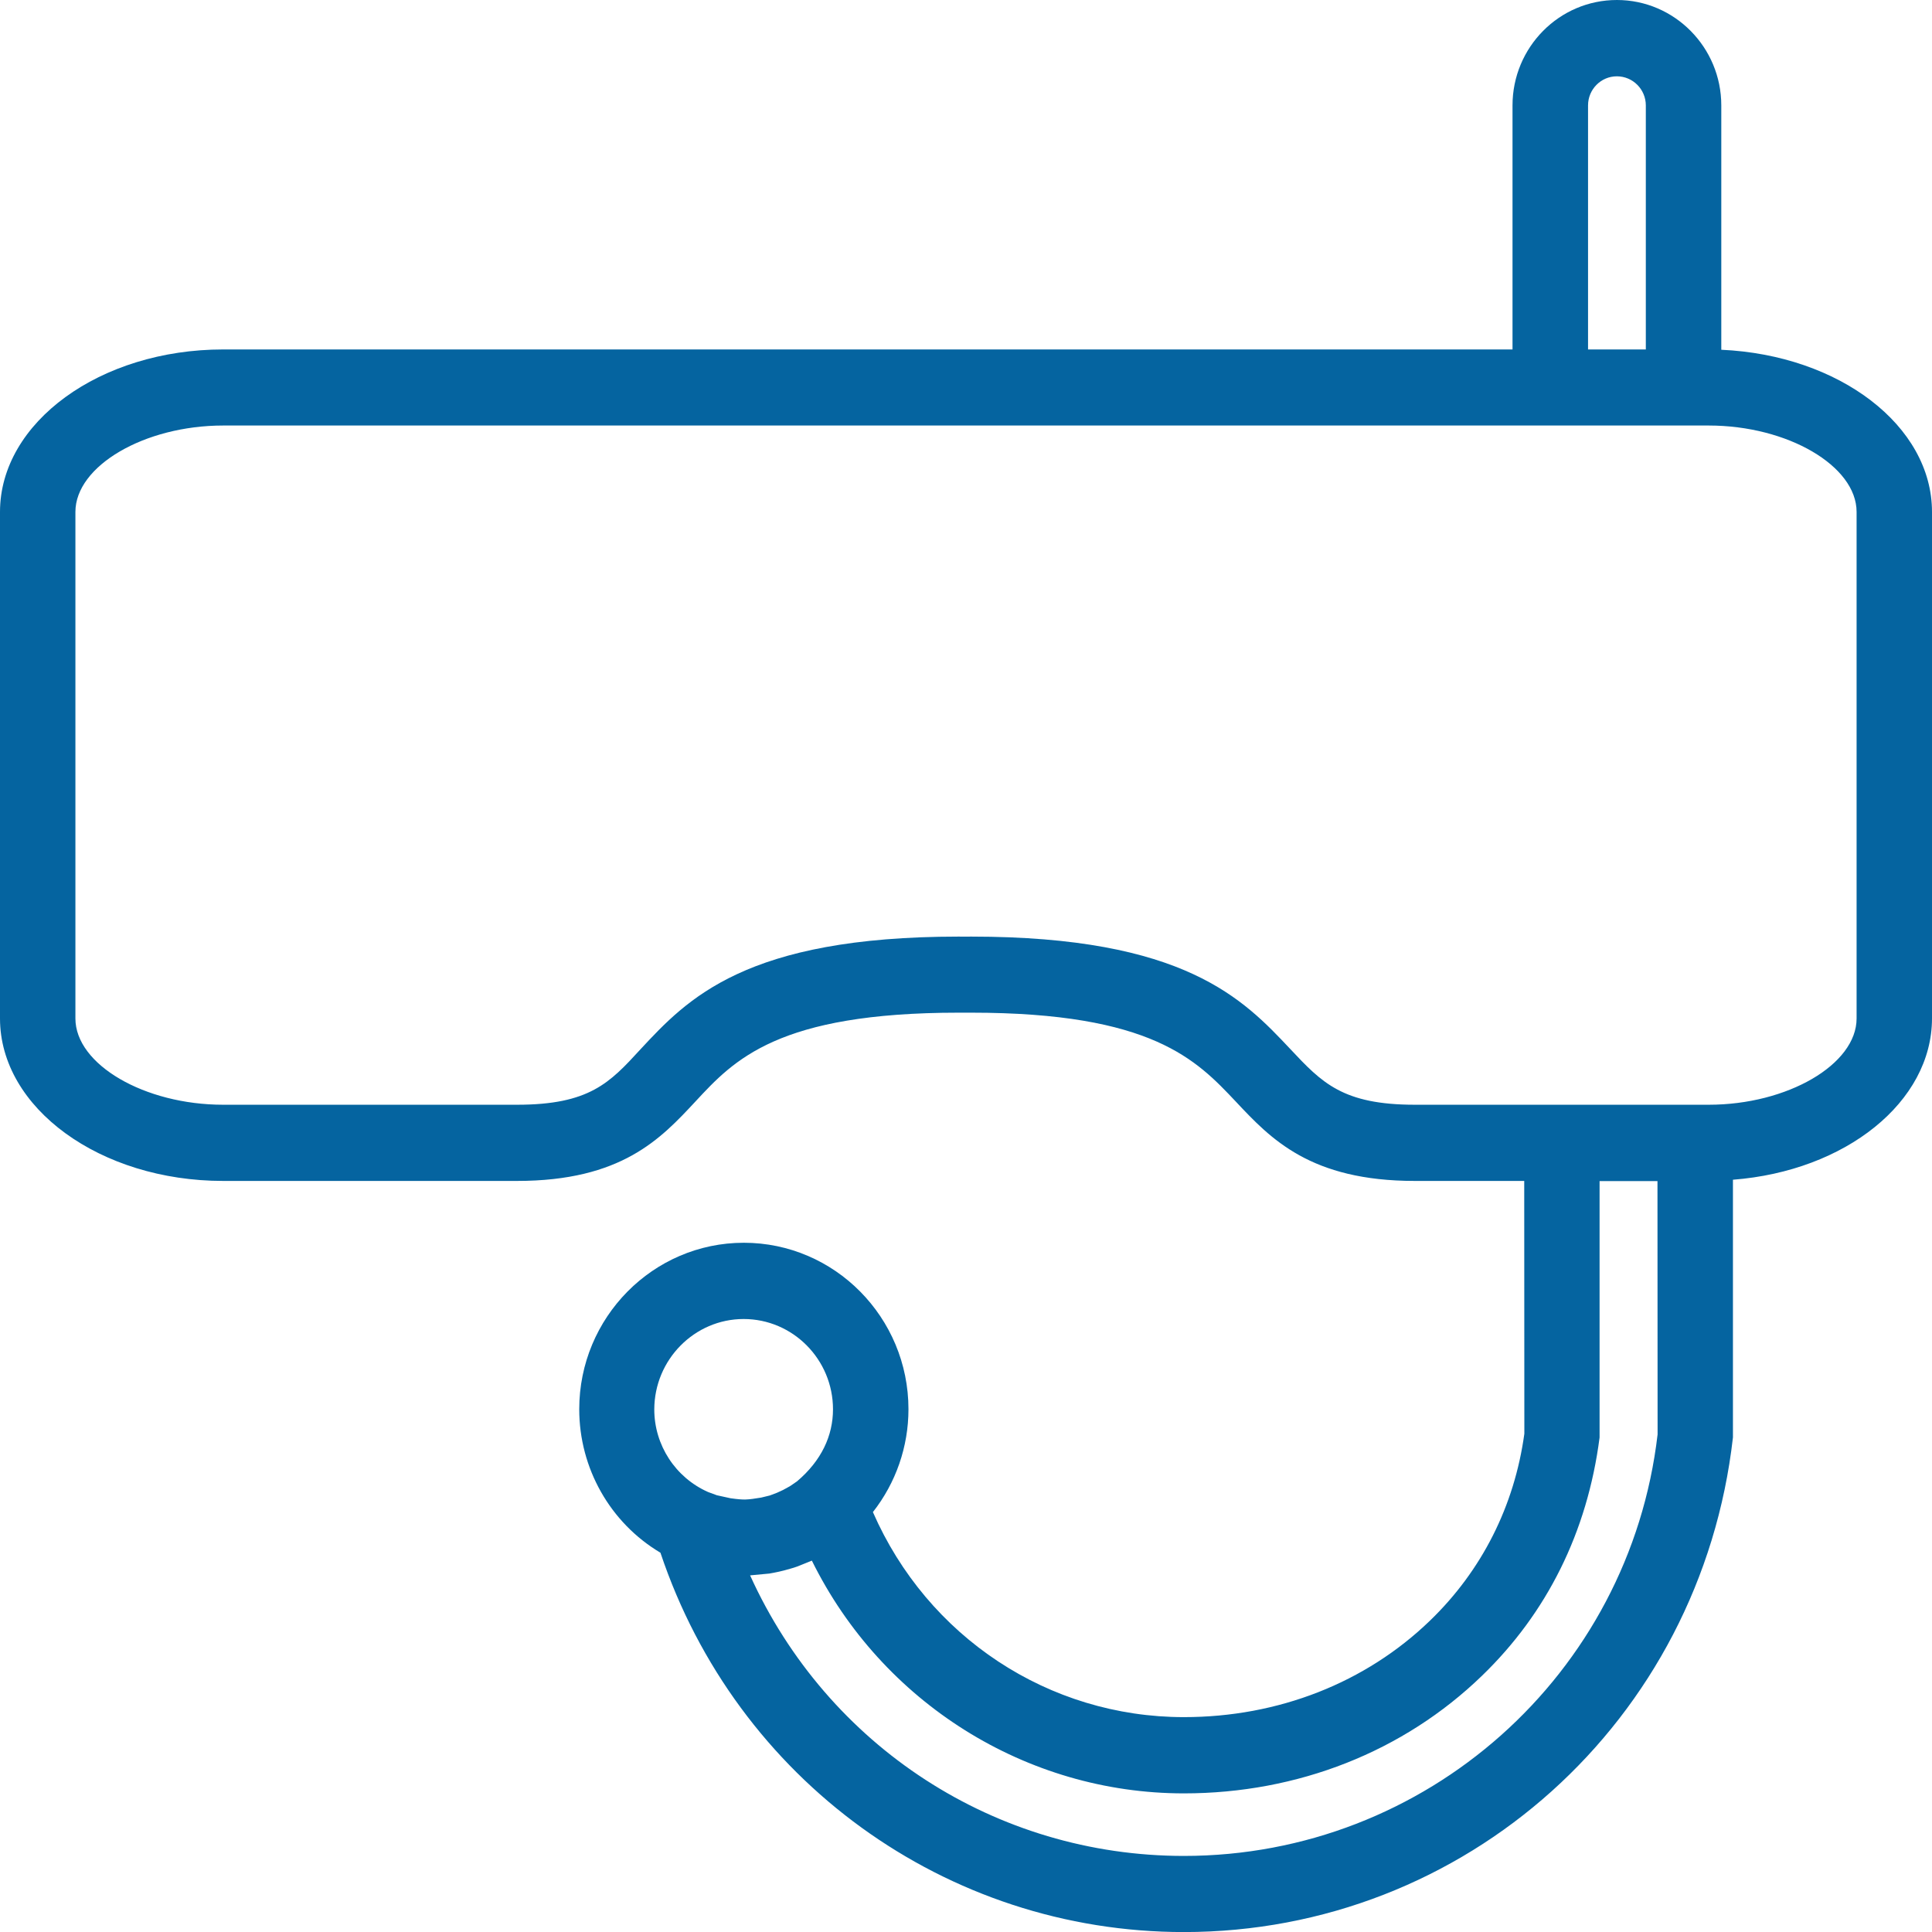 <?xml version="1.0" encoding="utf-8"?>
<!-- Generator: Adobe Illustrator 14.0.0, SVG Export Plug-In . SVG Version: 6.00 Build 43363)  -->
<!DOCTYPE svg PUBLIC "-//W3C//DTD SVG 1.1//EN" "http://www.w3.org/Graphics/SVG/1.1/DTD/svg11.dtd">
<svg version="1.1" id="Layer_1" xmlns="http://www.w3.org/2000/svg" xmlns:xlink="http://www.w3.org/1999/xlink" x="0px" y="0px"
	 width="32px" height="32px" viewBox="0 0 32 32" enable-background="new 0 0 32 32" xml:space="preserve">
<g>
	<path fill="none" d="M27.453,19.738h-0.959v4.247c-0.203,1.572-0.875,2.909-1.947,3.945c-1.3,1.258-3.053,1.949-4.939,1.949
		c-2.609,0-5.001-1.505-6.161-3.855l-0.238,0.096c-0.036,0.014-0.077,0.026-0.12,0.038c-0.141,0.041-0.245,0.063-0.346,0.08
		l-0.319,0.03c1.285,2.835,4.066,4.647,7.185,4.647c4.01,0,7.383-3.002,7.846-6.982L27.453,19.738z"/>
	<path fill="none" d="M12.102,24.992c0.242,0.034,0.281,0.018,0.359,0.011l0.122,0.224l0,0l0.023-0.246l0.144-0.035l0.158,0.196
		l-0.037-0.24l0.152,0.193l-0.053-0.239l0.234,0.142l0,0l-0.119-0.205l0.213,0.145l-0.096-0.225
		c0.404-0.344,0.596-0.759,0.596-1.193c0-0.826-0.665-1.496-1.48-1.496c-0.813,0-1.479,0.671-1.48,1.497
		c0,0.592,0.351,1.13,0.892,1.369l0.003,0.256l0,0l0.142-0.203L12.102,24.992z"/>
	<path fill="#0564A0" d="M28.51,5.793V1.746C28.51,0.784,27.734,0,26.781,0c-0.956,0-1.729,0.784-1.729,1.746v4.042H3.696
		C1.658,5.788,0,6.995,0,8.479v8.39c0,1.483,1.658,2.691,3.696,2.691h4.866c1.732,0,2.381-0.697,2.959-1.318
		c0.638-0.688,1.363-1.469,4.358-1.469h0.205c2.999,0,3.733,0.782,4.386,1.474c0.578,0.616,1.234,1.313,2.965,1.313h1.811
		l0.002,4.187c-0.164,1.195-0.703,2.266-1.563,3.096c-1.066,1.03-2.514,1.598-4.076,1.598c-2.24,0-4.247-1.328-5.151-3.396
		c0.381-0.485,0.589-1.084,0.589-1.704c0-1.52-1.223-2.757-2.727-2.757c-1.503,0-2.726,1.237-2.726,2.757
		c0,0.979,0.513,1.882,1.345,2.377c1.259,3.762,4.73,6.283,8.67,6.283c4.654,0,8.561-3.491,9.094-8.193V19.54
		C30.568,19.396,32,18.252,32,16.867V8.479C32,7.052,30.467,5.881,28.51,5.793z M11.729,24.713
		c-0.541-0.239-0.892-0.777-0.892-1.369c0.002-0.825,0.667-1.497,1.48-1.497c0.816,0,1.48,0.671,1.48,1.496
		c0,0.436-0.191,0.85-0.596,1.193l-0.117,0.08l-0.115,0.063l-0.1,0.046L12.75,24.77l-0.144,0.035l-0.146,0.022
		c-0.078,0.007-0.117,0.023-0.359-0.011l-0.228-0.05L11.729,24.713z M19.609,30.74c-3.119,0-5.9-1.813-7.185-4.647l0.319-0.03
		c0.102-0.018,0.205-0.038,0.346-0.08c0.042-0.012,0.083-0.024,0.12-0.038l0.238-0.096c1.16,2.351,3.551,3.855,6.161,3.855
		c1.887,0,3.64-0.691,4.939-1.949c1.072-1.036,1.744-2.373,1.947-3.945v-4.247h0.959l0.002,4.195
		C26.992,27.738,23.619,30.74,19.609,30.74z M26.303,1.746c0-0.265,0.213-0.482,0.477-0.482c0.266,0,0.48,0.217,0.48,0.482v4.042
		h-0.957V1.746z M8.563,18.298H3.696c-1.304,0-2.447-0.667-2.447-1.429v-8.39c0-0.762,1.144-1.431,2.447-1.431h24.606
		c1.305,0,2.449,0.668,2.449,1.431v8.39c0,0.762-1.145,1.429-2.449,1.429h-4.867c-1.197,0-1.541-0.366-2.063-0.922
		c-0.781-0.829-1.752-1.863-5.288-1.863h-0.001l-0.099,0.001l-0.105-0.001c-3.534,0-4.496,1.034-5.271,1.867
		C10.1,17.934,9.763,18.298,8.563,18.298z"/>
</g>
</svg>
